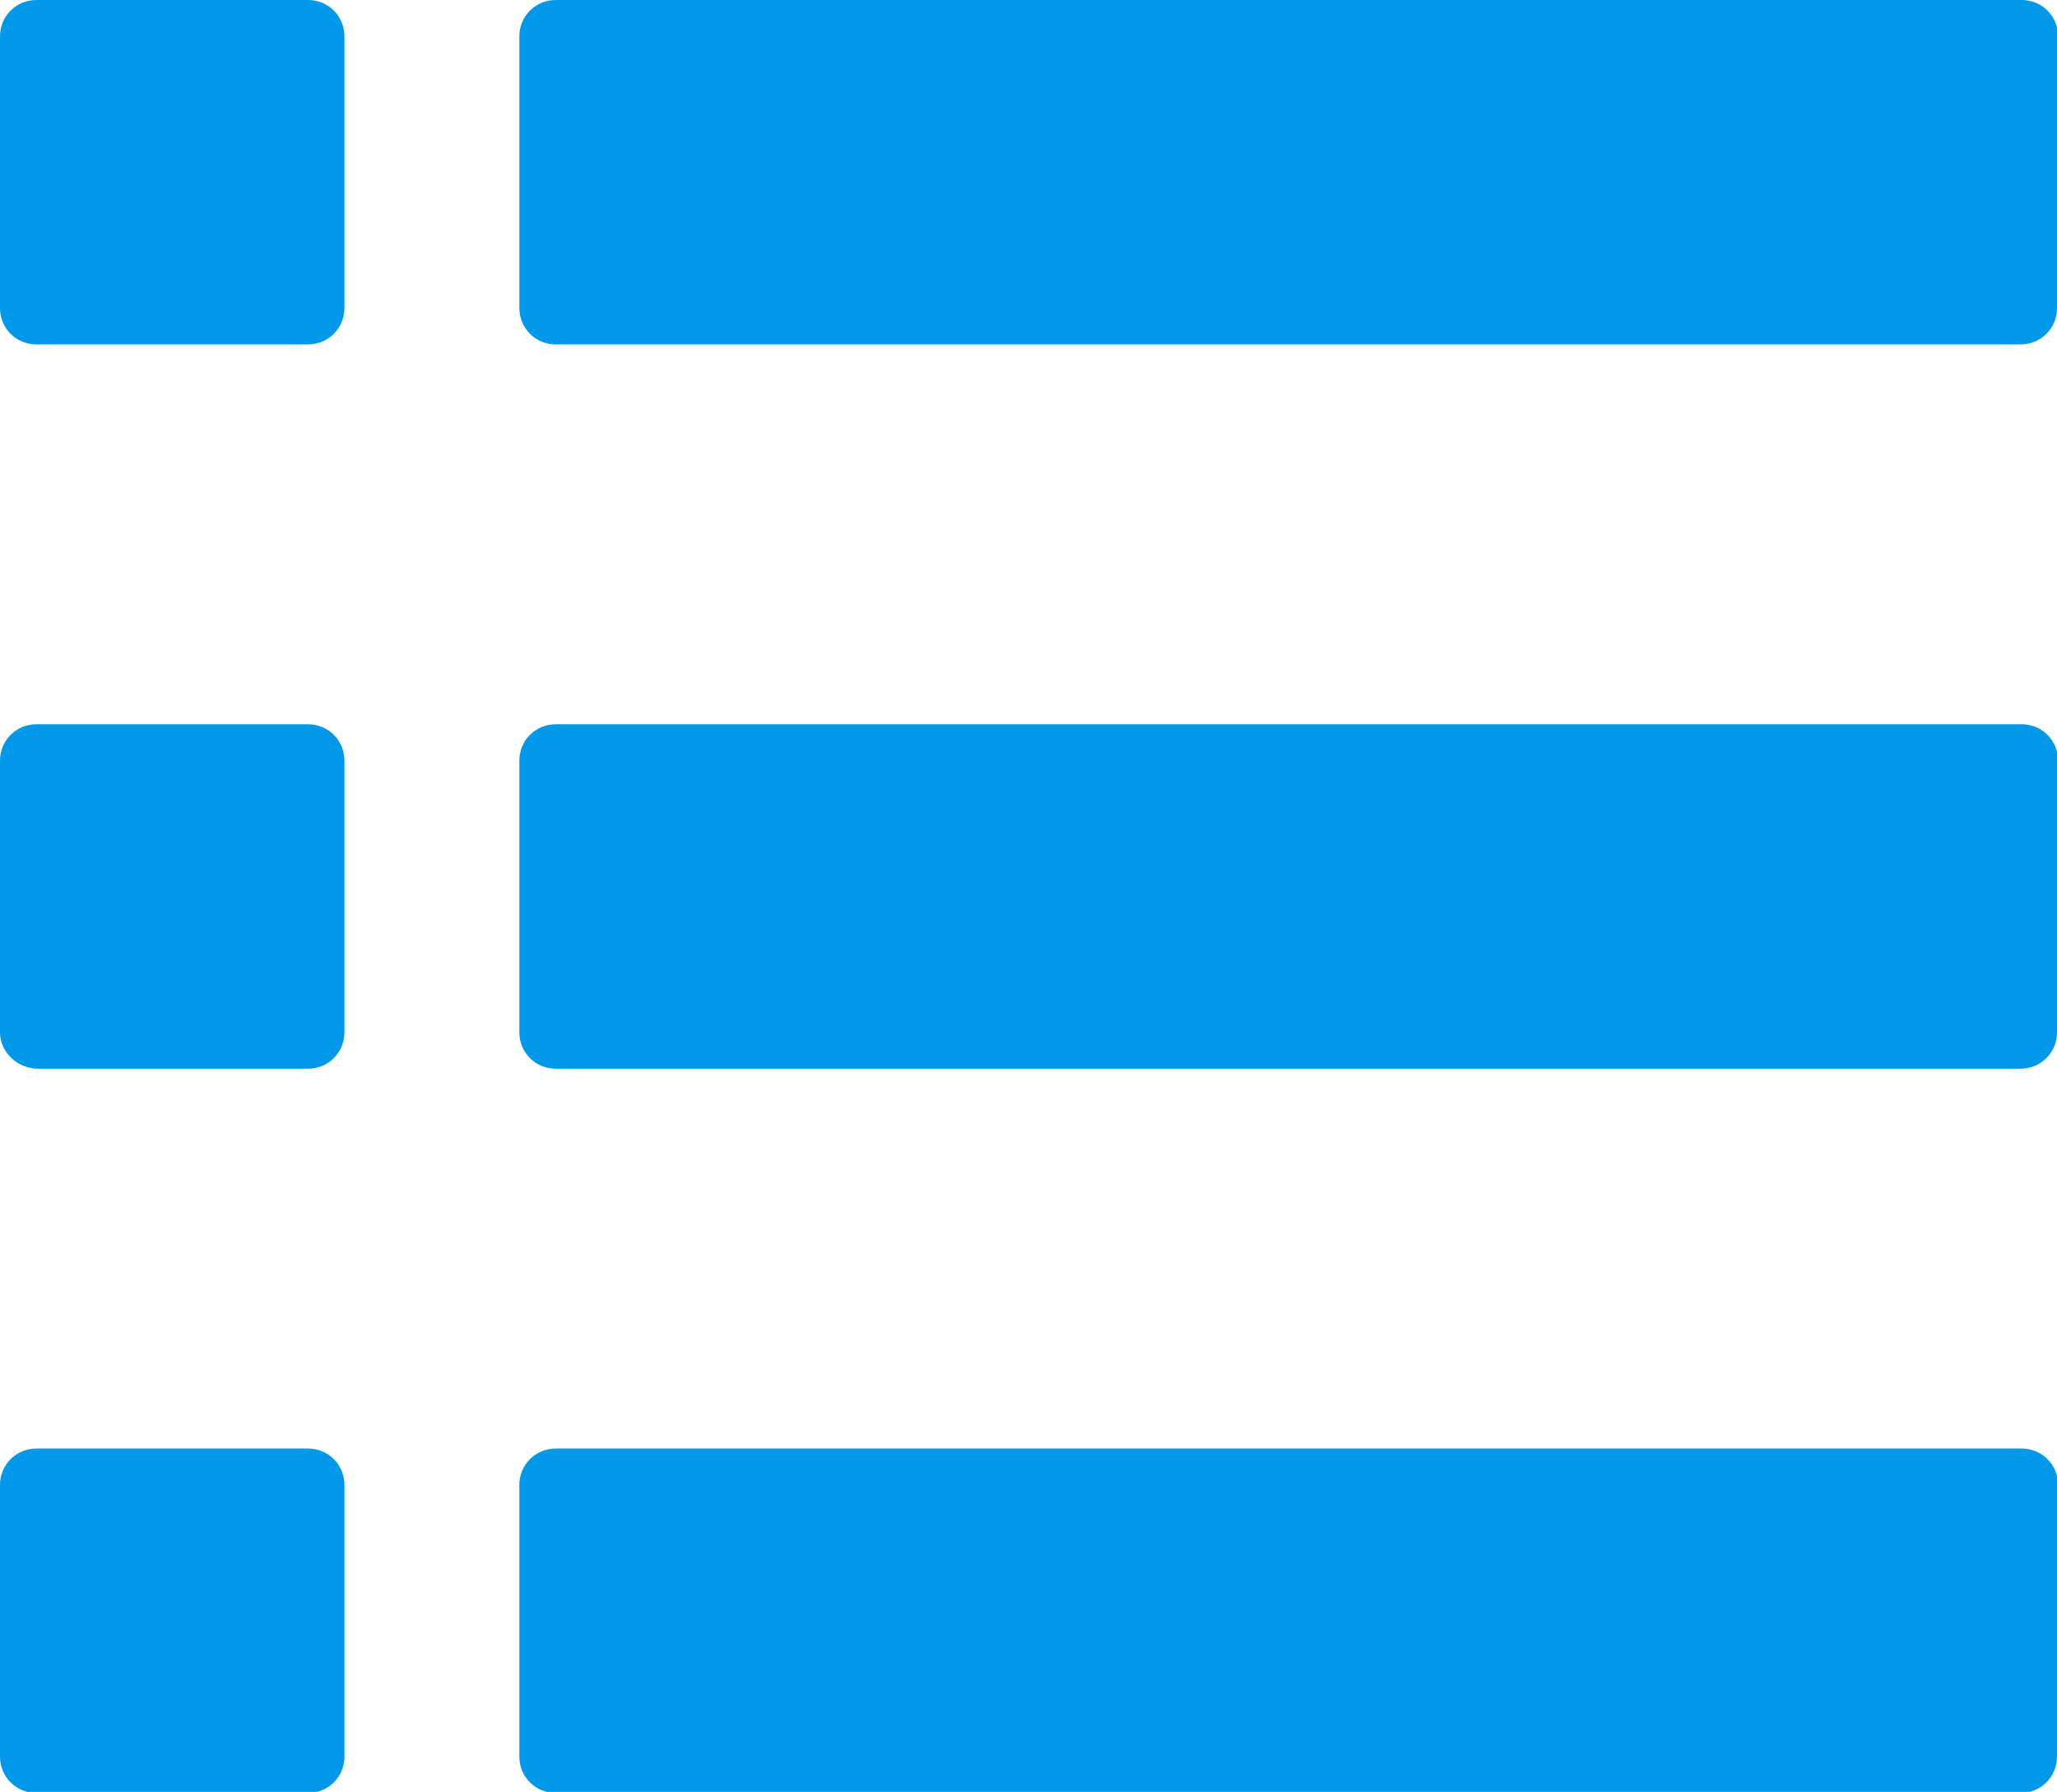 <svg xmlns="http://www.w3.org/2000/svg" xmlns:xlink="http://www.w3.org/1999/xlink" xml:space="preserve" viewBox="0 0 191.7 167"><defs><path id="a" d="M0 0h191.7v167H0z"/></defs><clipPath id="b"><use xlink:href="#a" style="overflow:visible"/></clipPath><path d="M191.7 28.7c0 1.9-1.5 3.4-3.4 3.4H51.8c-1.9 0-3.4-1.5-3.4-3.4V3.4c0-1.9 1.5-3.4 3.4-3.4h136.6c1.9 0 3.4 1.5 3.4 3.4v25.3zm-159.6 0c0 1.9-1.5 3.4-3.4 3.4H3.4c-1.9 0-3.4-1.5-3.4-3.4V3.4C0 1.5 1.5 0 3.4 0h25.3c1.9 0 3.4 1.5 3.4 3.4zm159.6 67.5c0 1.9-1.5 3.4-3.4 3.4H51.8c-1.9 0-3.4-1.5-3.4-3.4V70.9c0-1.9 1.5-3.4 3.4-3.4h136.6c1.9 0 3.4 1.5 3.4 3.4v25.3zm-159.6 0c0 1.9-1.5 3.4-3.4 3.4H3.4C1.5 99.5 0 98 0 96.2V70.9c0-1.9 1.5-3.4 3.4-3.4h25.3c1.9 0 3.4 1.5 3.4 3.4zm159.6 67.5c0 1.9-1.5 3.4-3.4 3.4H51.8c-1.9 0-3.4-1.5-3.4-3.4v-25.3c0-1.9 1.5-3.4 3.4-3.4h136.6c1.9 0 3.4 1.5 3.4 3.4v25.3zm-159.6 0c0 1.9-1.5 3.4-3.4 3.4H3.4c-1.9 0-3.4-1.5-3.4-3.4v-25.3c0-1.9 1.5-3.4 3.4-3.4h25.3c1.9 0 3.4 1.5 3.4 3.4z" style="clip-path:url(#b);fill:#0099e9"/></svg>